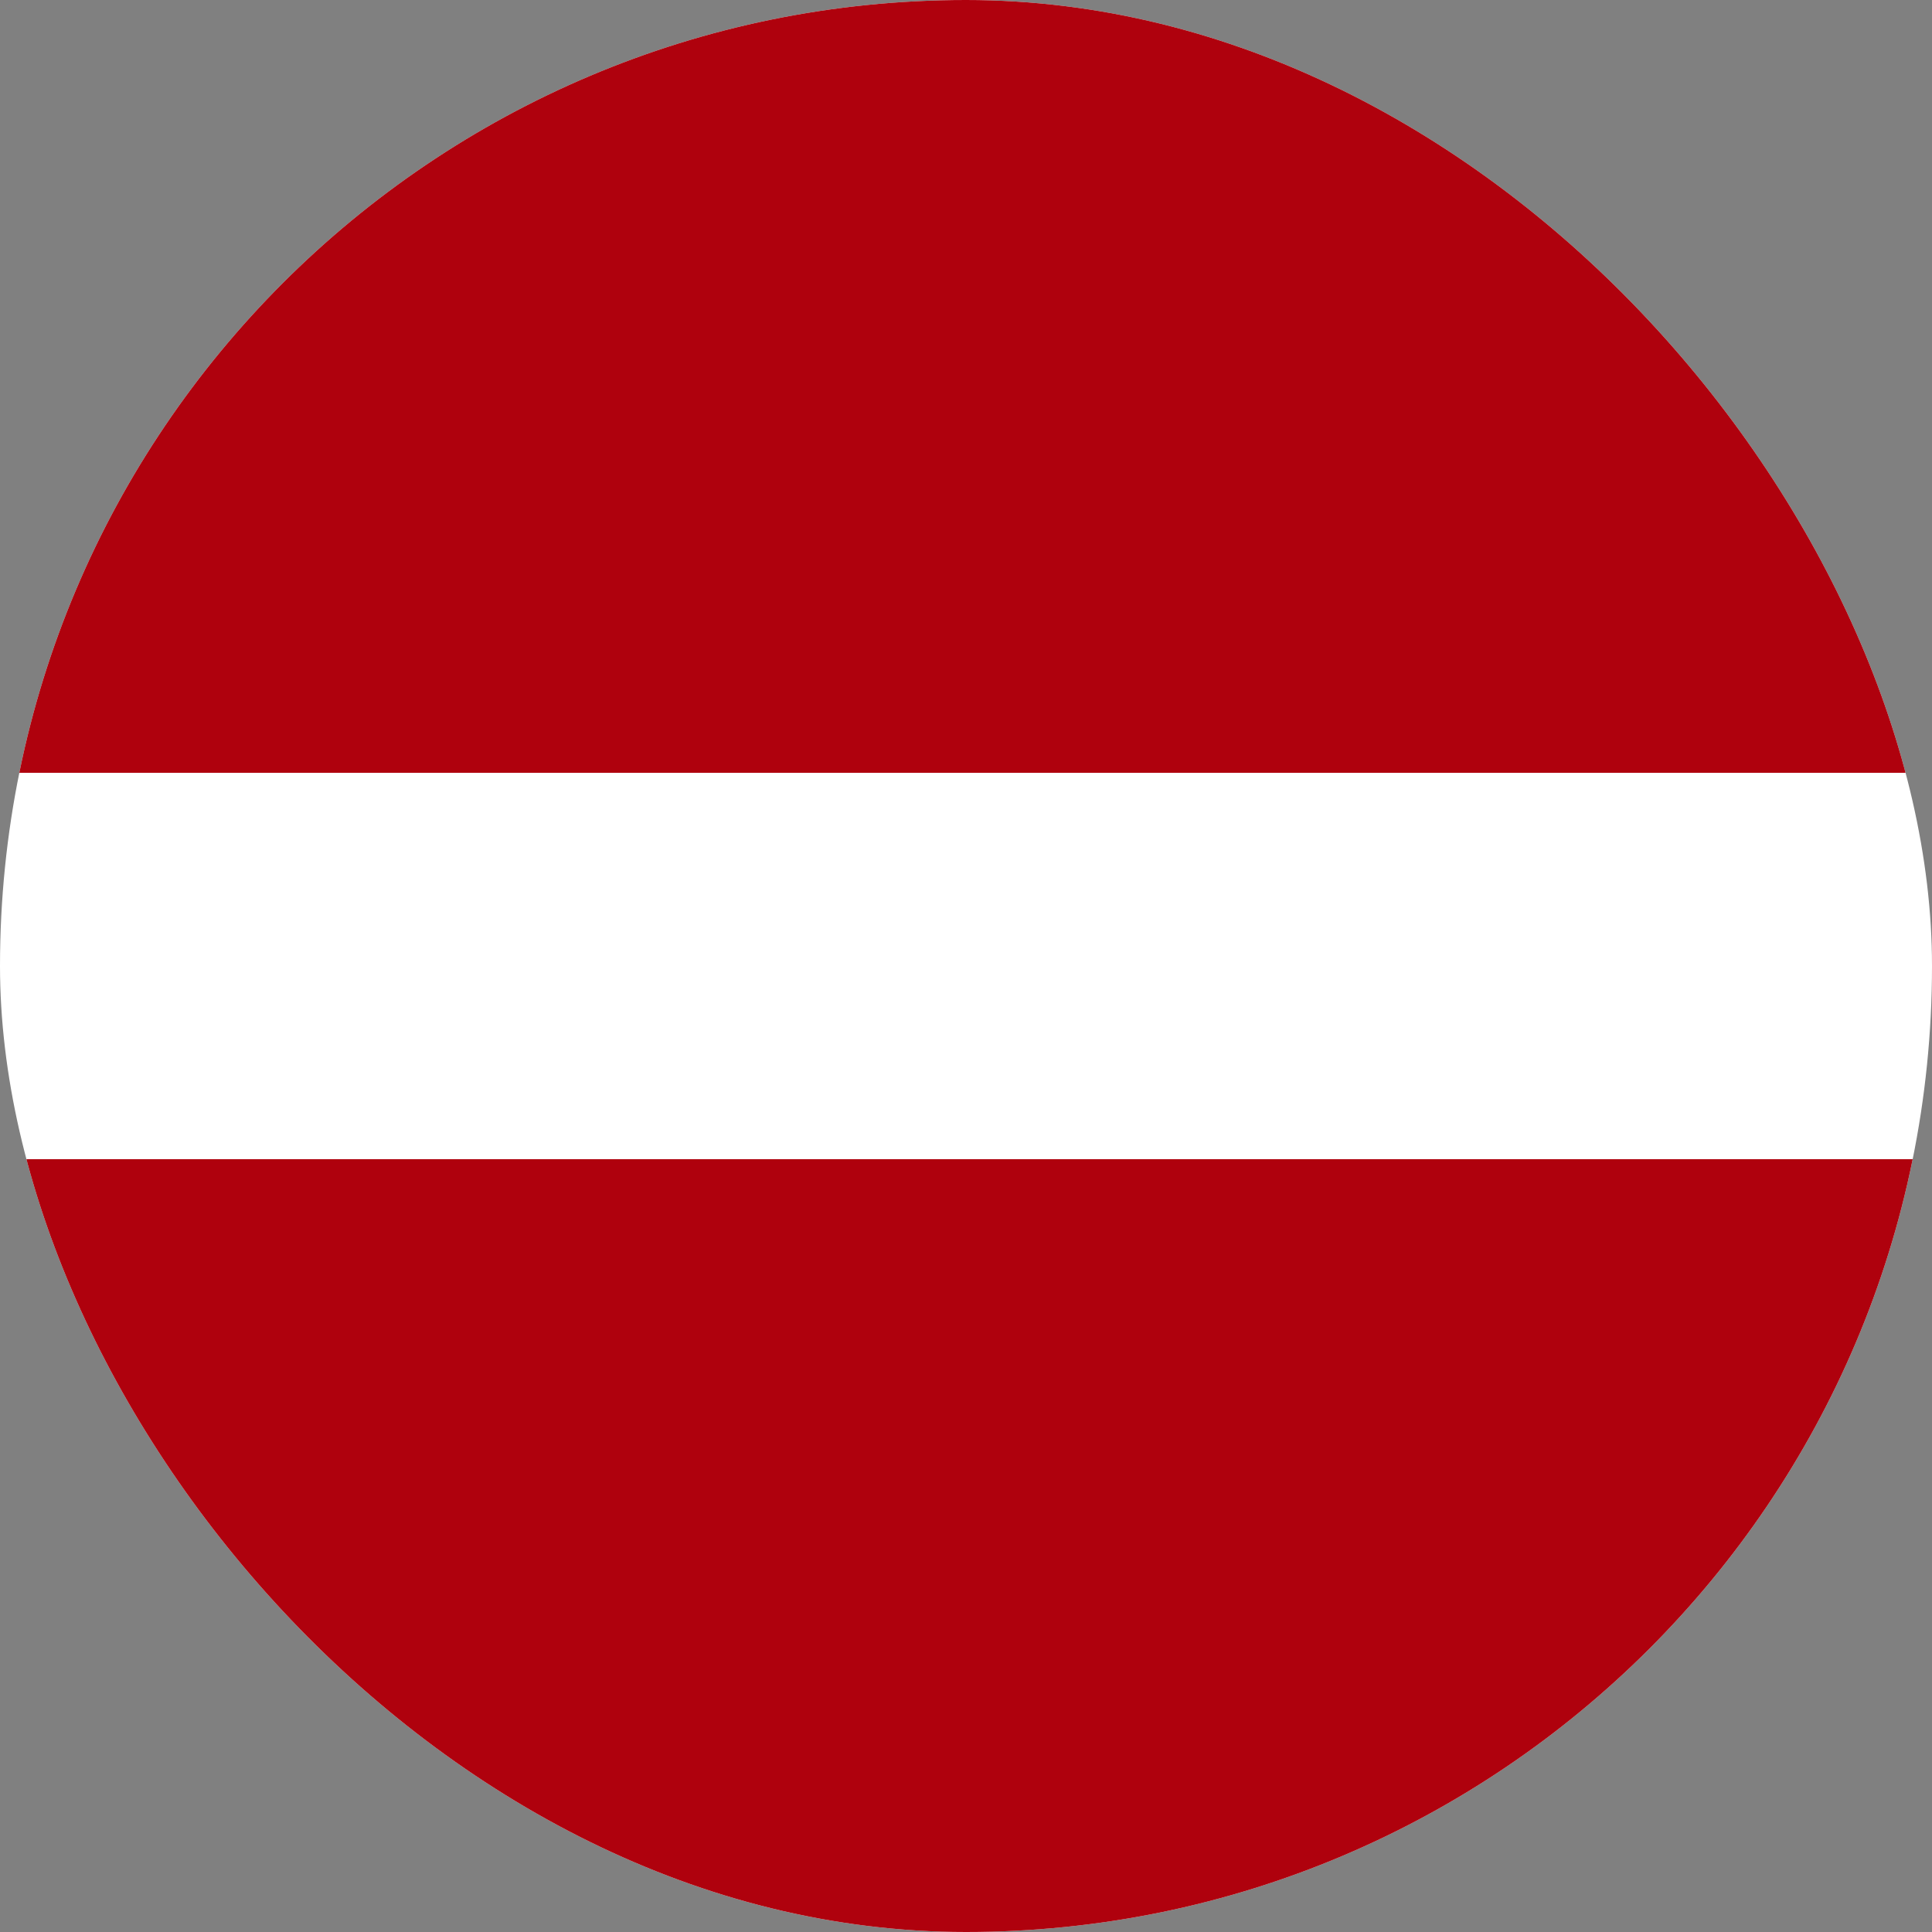<svg width="15" height="15" viewBox="0 0 15 15" fill="none" xmlns="http://www.w3.org/2000/svg">
<rect x="0" y="0" width="15" height="15" fill="#808080" stroke="none"/>
<g clip-path="url(#clip0_9503_24377)">
<rect width="15" height="15" rx="7.5" fill="white"/>
<path fill-rule="evenodd" clip-rule="evenodd" d="M-3 9H18V15H-3V9ZM-3 0H18V6H-3V0Z" fill="#AF010D"/>
</g>
<defs>
<clipPath id="clip0_9503_24377">
<rect width="15" height="15" rx="7.5" fill="white"/>
</clipPath>
</defs>
</svg>
